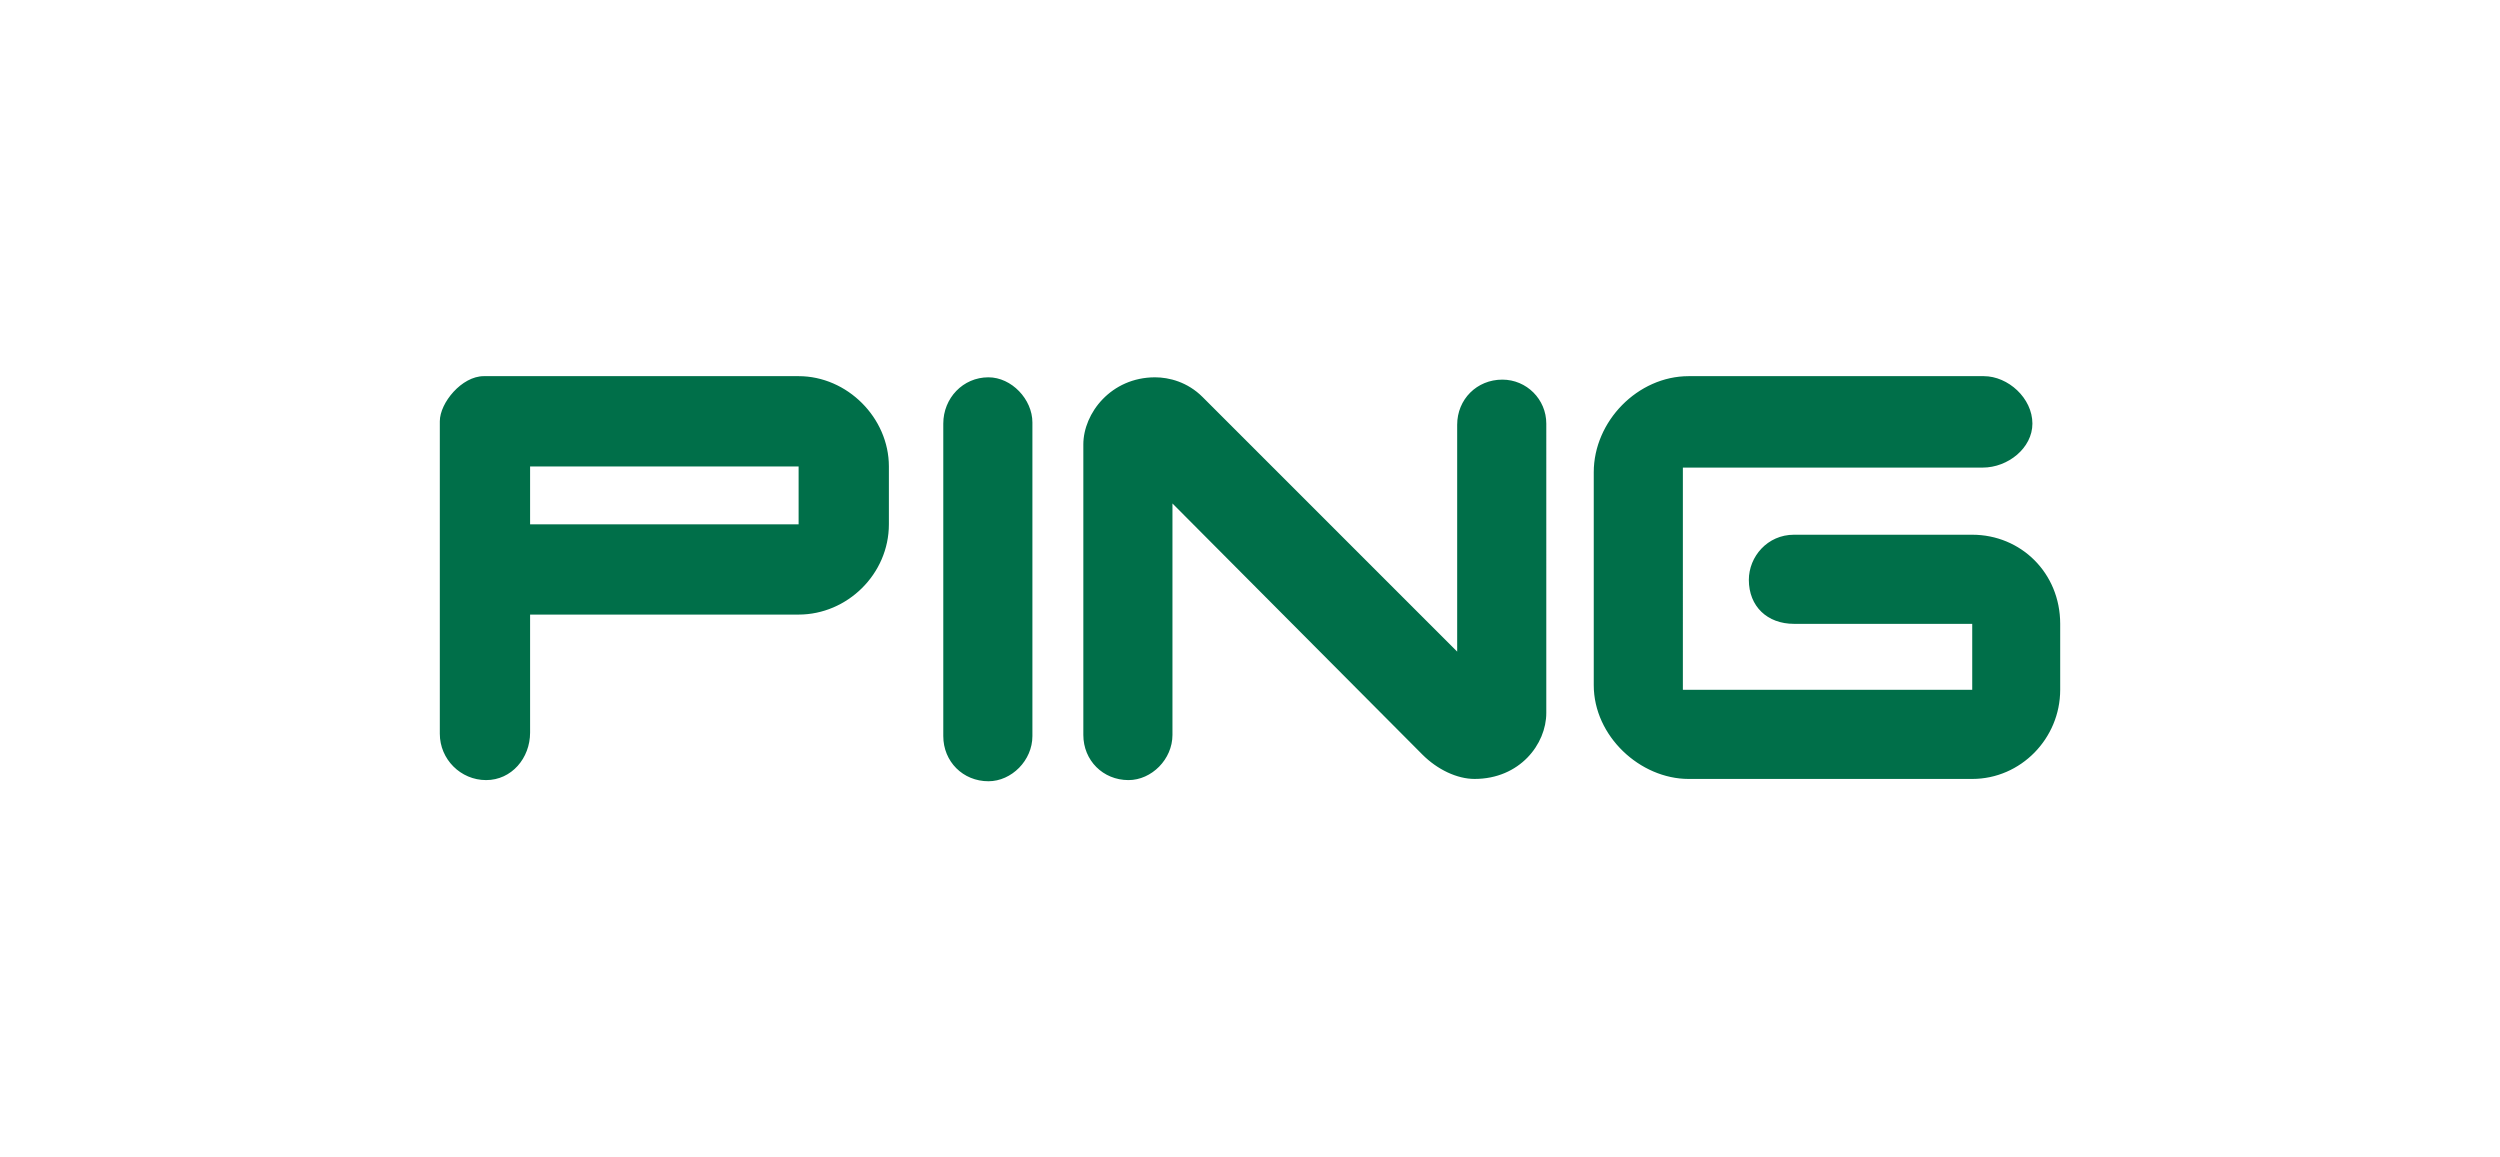 <?xml version="1.0" encoding="utf-8"?>
<!-- Generator: Adobe Illustrator 27.1.0, SVG Export Plug-In . SVG Version: 6.00 Build 0)  -->
<svg version="1.1" id="Capa_1" xmlns="http://www.w3.org/2000/svg" xmlns:xlink="http://www.w3.org/1999/xlink" x="0px" y="0px"
	 viewBox="0 0 216 100" style="enable-background:new 0 0 216 100;" xml:space="preserve">
<style type="text/css">
	.st0{fill:#006F49;}
	.st1{fill:#FFFFFF;}
	.st2{opacity:0.9;fill:#008BA2;}
	.st3{opacity:0.9;fill:#00A974;}
	.st4{opacity:0.9;fill:#009DA4;}
	.st5{opacity:0.9;fill:#00ACA0;}
	.st6{fill-rule:evenodd;clip-rule:evenodd;fill:#FDB813;}
	.st7{fill-rule:evenodd;clip-rule:evenodd;fill:#007236;}
	.st8{fill-rule:evenodd;clip-rule:evenodd;}
	.st9{fill-rule:evenodd;clip-rule:evenodd;fill:#006F49;}
	.st10{fill:#006E4D;}
	.st11{fill:#AE2238;}
	.st12{fill:#636466;}
	.st13{clip-path:url(#XMLID_00000132795209405350740490000009850566816675972488_);}
	.st14{fill:#FAB62B;}
	.st15{fill:#161117;}
	.st16{fill:none;stroke:#000000;stroke-miterlimit:10;}
	.st17{fill:#EF3B42;}
	.st18{fill:#244898;}
	.st19{opacity:0.9;fill:#006F49;}
	.st20{fill:#C22127;}
	.st21{fill:#EDE944;}
	.st22{fill-rule:evenodd;clip-rule:evenodd;fill:#056333;}
	.st23{fill-rule:evenodd;clip-rule:evenodd;fill:#003820;}
	.st24{fill:none;}
	.st25{opacity:0.9;}
	.st26{fill-rule:evenodd;clip-rule:evenodd;fill:#FFFFFF;}
	.st27{opacity:0.9;fill:#FFFFFF;}
	.st28{opacity:0.5;fill:#006F49;}
	.st29{fill:#4A4574;}
	.st30{fill:#AB2E3D;}
	.st31{fill:#243455;}
	.st32{fill-rule:evenodd;clip-rule:evenodd;fill:#CECCCC;}
	.st33{opacity:0.8;fill:#006F49;enable-background:new    ;}
	.st34{fill:#005387;}
	.st35{fill:#BB7832;}
	.st36{fill-rule:evenodd;clip-rule:evenodd;fill:#DCDDDE;}
	.st37{fill-rule:evenodd;clip-rule:evenodd;fill:#85A794;}
	.st38{fill-rule:evenodd;clip-rule:evenodd;fill:#006E4D;}
</style>
<g>
	<path class="st0" d="M69,40.3v5H45.8v-5H69L69,40.3z M41.8,32.5c-1.9,0-3.8,2.3-3.8,3.9v27c0,2.2,1.8,4,4,4c2.2,0,3.8-1.9,3.8-4.1
		V53.1H69c4.2,0,7.8-3.5,7.8-7.8v-5c0-4.2-3.6-7.8-7.8-7.8H41.8L41.8,32.5z M81.5,63.6c0,2.2,1.7,3.9,3.9,3.9c2,0,3.8-1.8,3.8-3.9
		V36.5c0-2-1.8-3.9-3.8-3.9c-2.2,0-3.9,1.8-3.9,4V63.6L81.5,63.6z M122.9,65.2c1.3,1.3,3,2.1,4.5,2.1c3.9,0,6.2-3,6.2-5.7V36.6
		c0-2.1-1.7-3.8-3.8-3.8c-2.2,0-3.9,1.7-3.9,3.9v19.6l-22-22c-1.3-1.3-2.9-1.7-4.1-1.7c-3.8,0-6.2,3.1-6.2,5.8v25.1
		c0,2.2,1.7,3.9,3.9,3.9c2,0,3.8-1.8,3.8-3.9v-20L122.9,65.2L122.9,65.2z M171.3,40.4c2.2,0,4.3-1.7,4.3-3.8c0-2.2-2.1-4.1-4.2-4.1
		h-25.5c-4.4,0-8.2,3.9-8.2,8.3v18.4c0,4.4,4,8.1,8.2,8.1h24.5c4.2,0,7.6-3.5,7.6-7.7v-5.7c0-4.4-3.4-7.7-7.6-7.7h-15.4
		c-2.3,0-3.9,1.9-3.9,3.9c0,2.3,1.6,3.8,3.9,3.8h15.4v5.7h-25V40.4H171.3z"/>
</g>
</svg>
